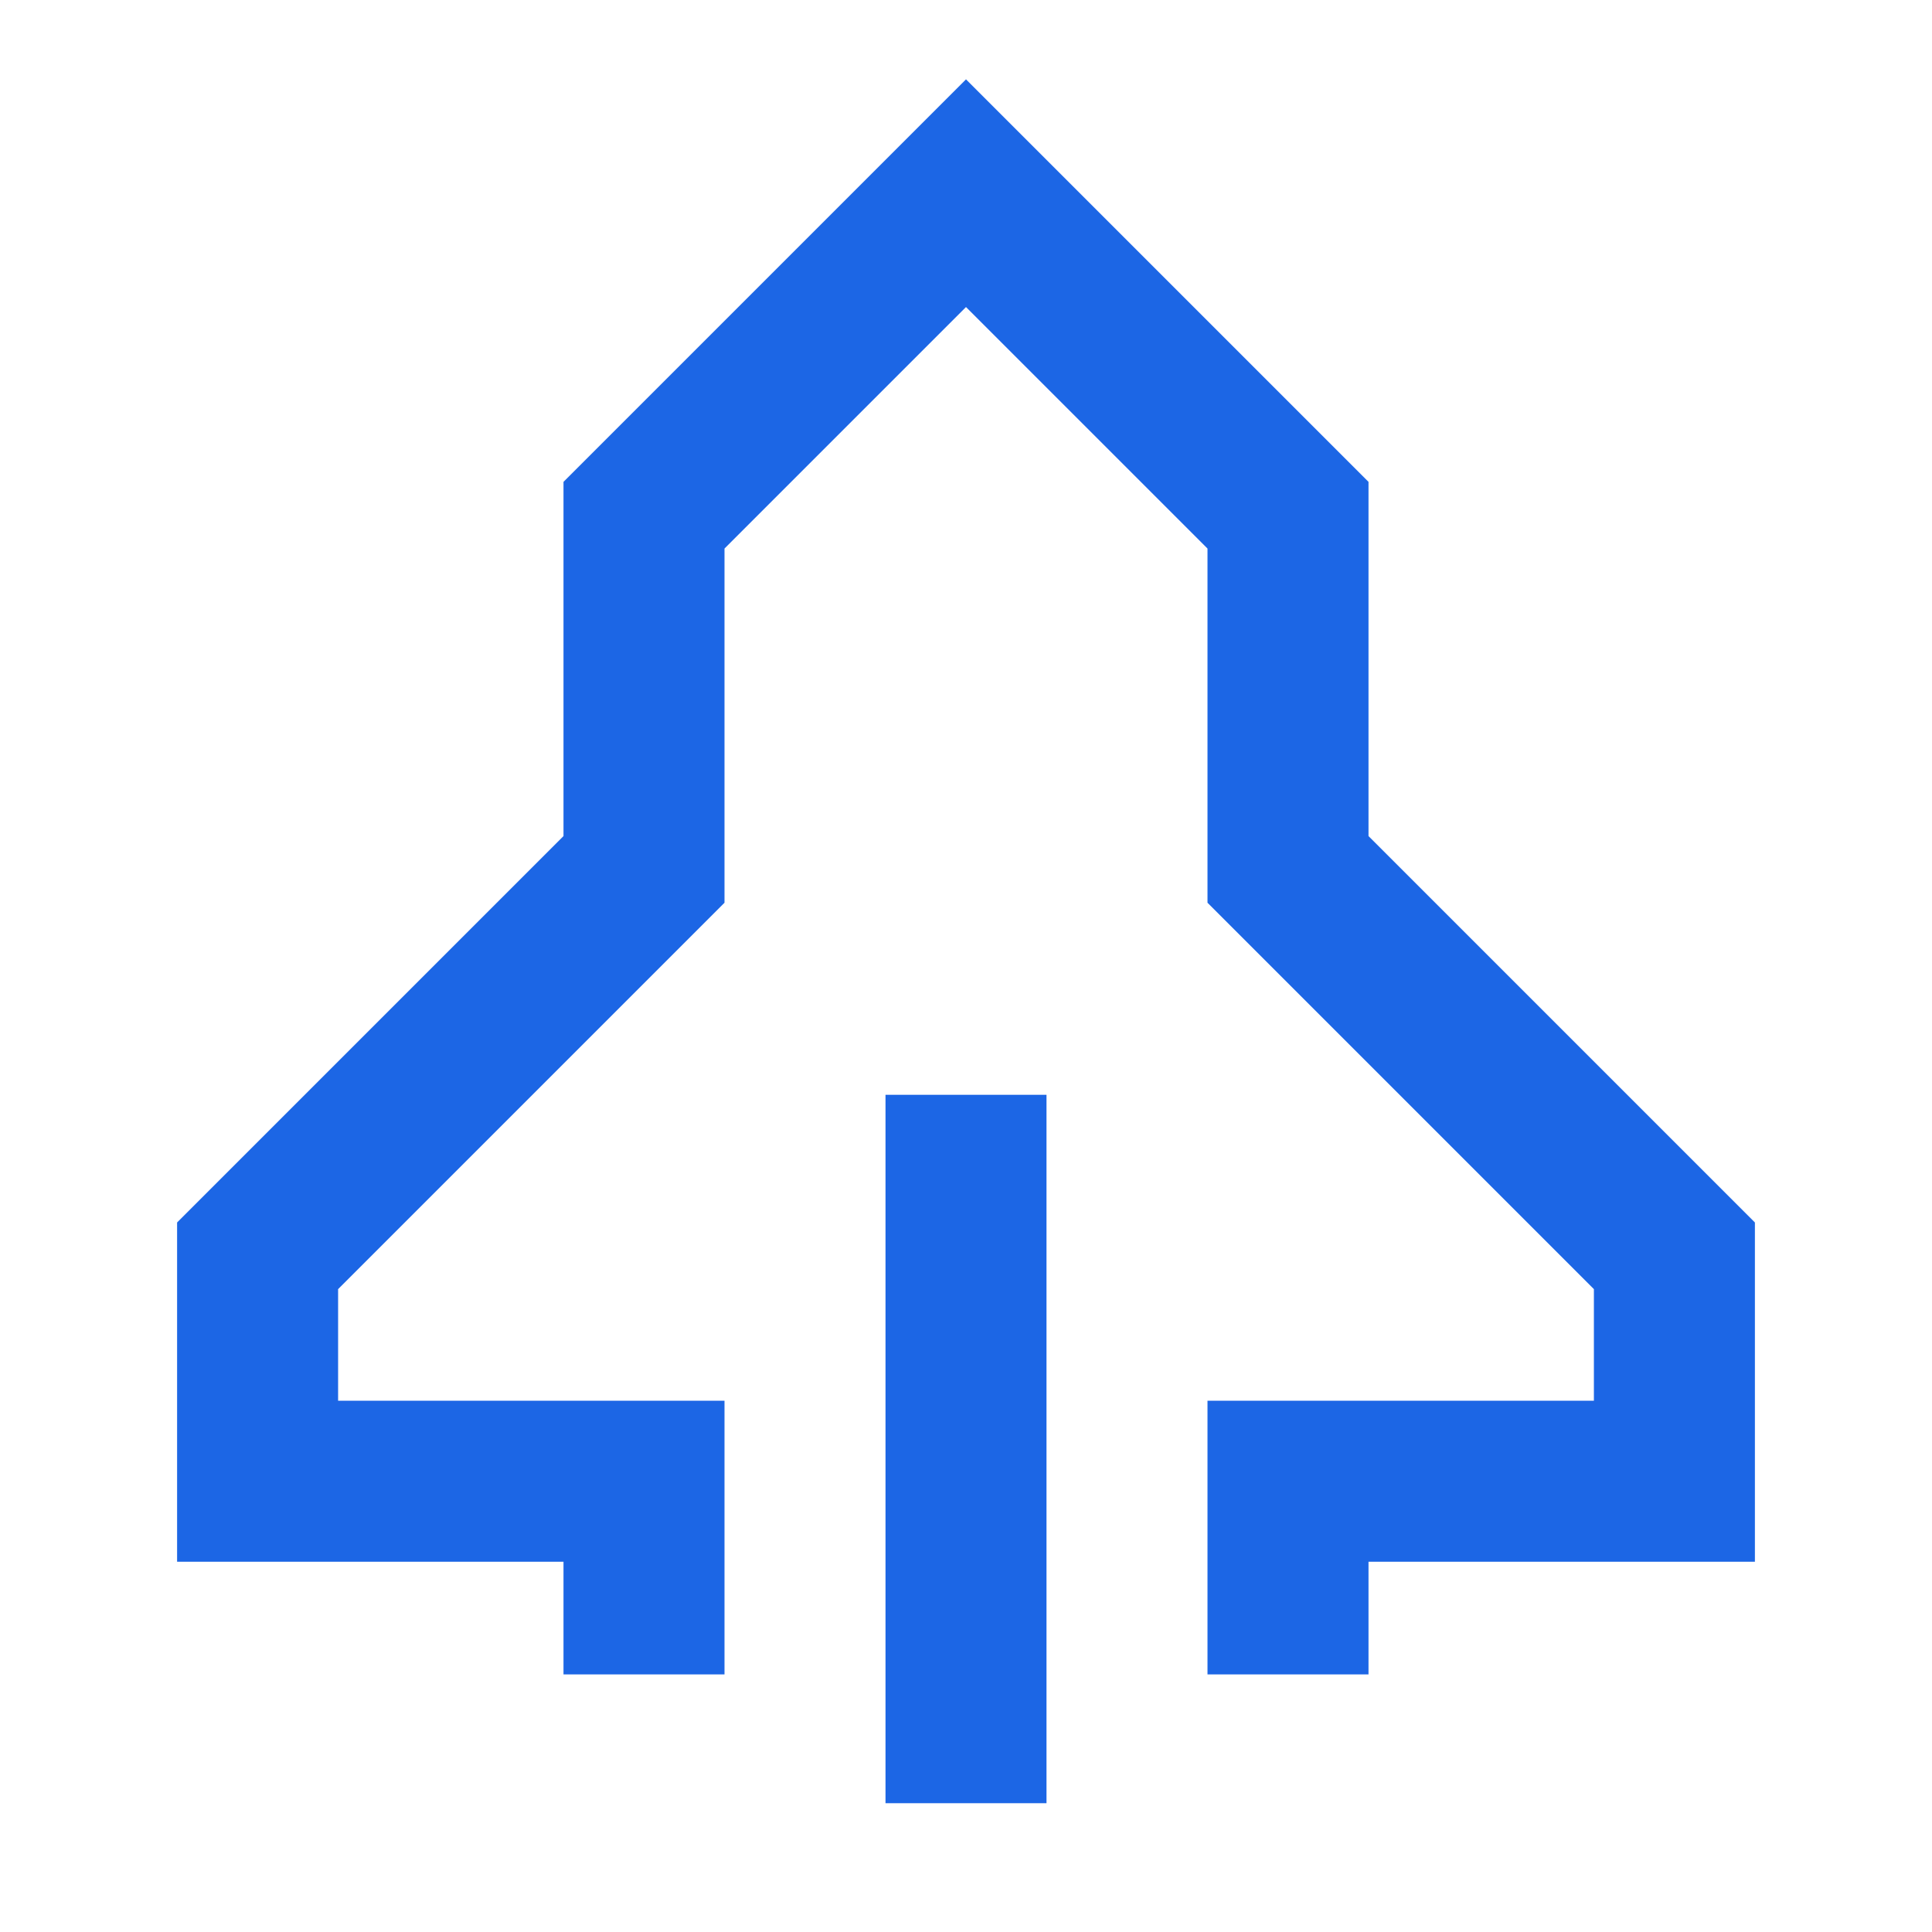 <svg width="30" height="30" viewBox="0 0 30 30" fill="none" xmlns="http://www.w3.org/2000/svg">
  <g id="Group 2087326919">
    <path
      id="Vector"
      d="M10 26V23H4V19.5L10 13.5V8L15 3L20 8V13.5L26 19.5V23H20V26"
      stroke="#1C66E5"
      stroke-width="2.5"
    />
    <path id="Vector 668" d="M15 28L15 17" stroke="#1C66E5" stroke-width="2.5" />
  </g>
</svg>
